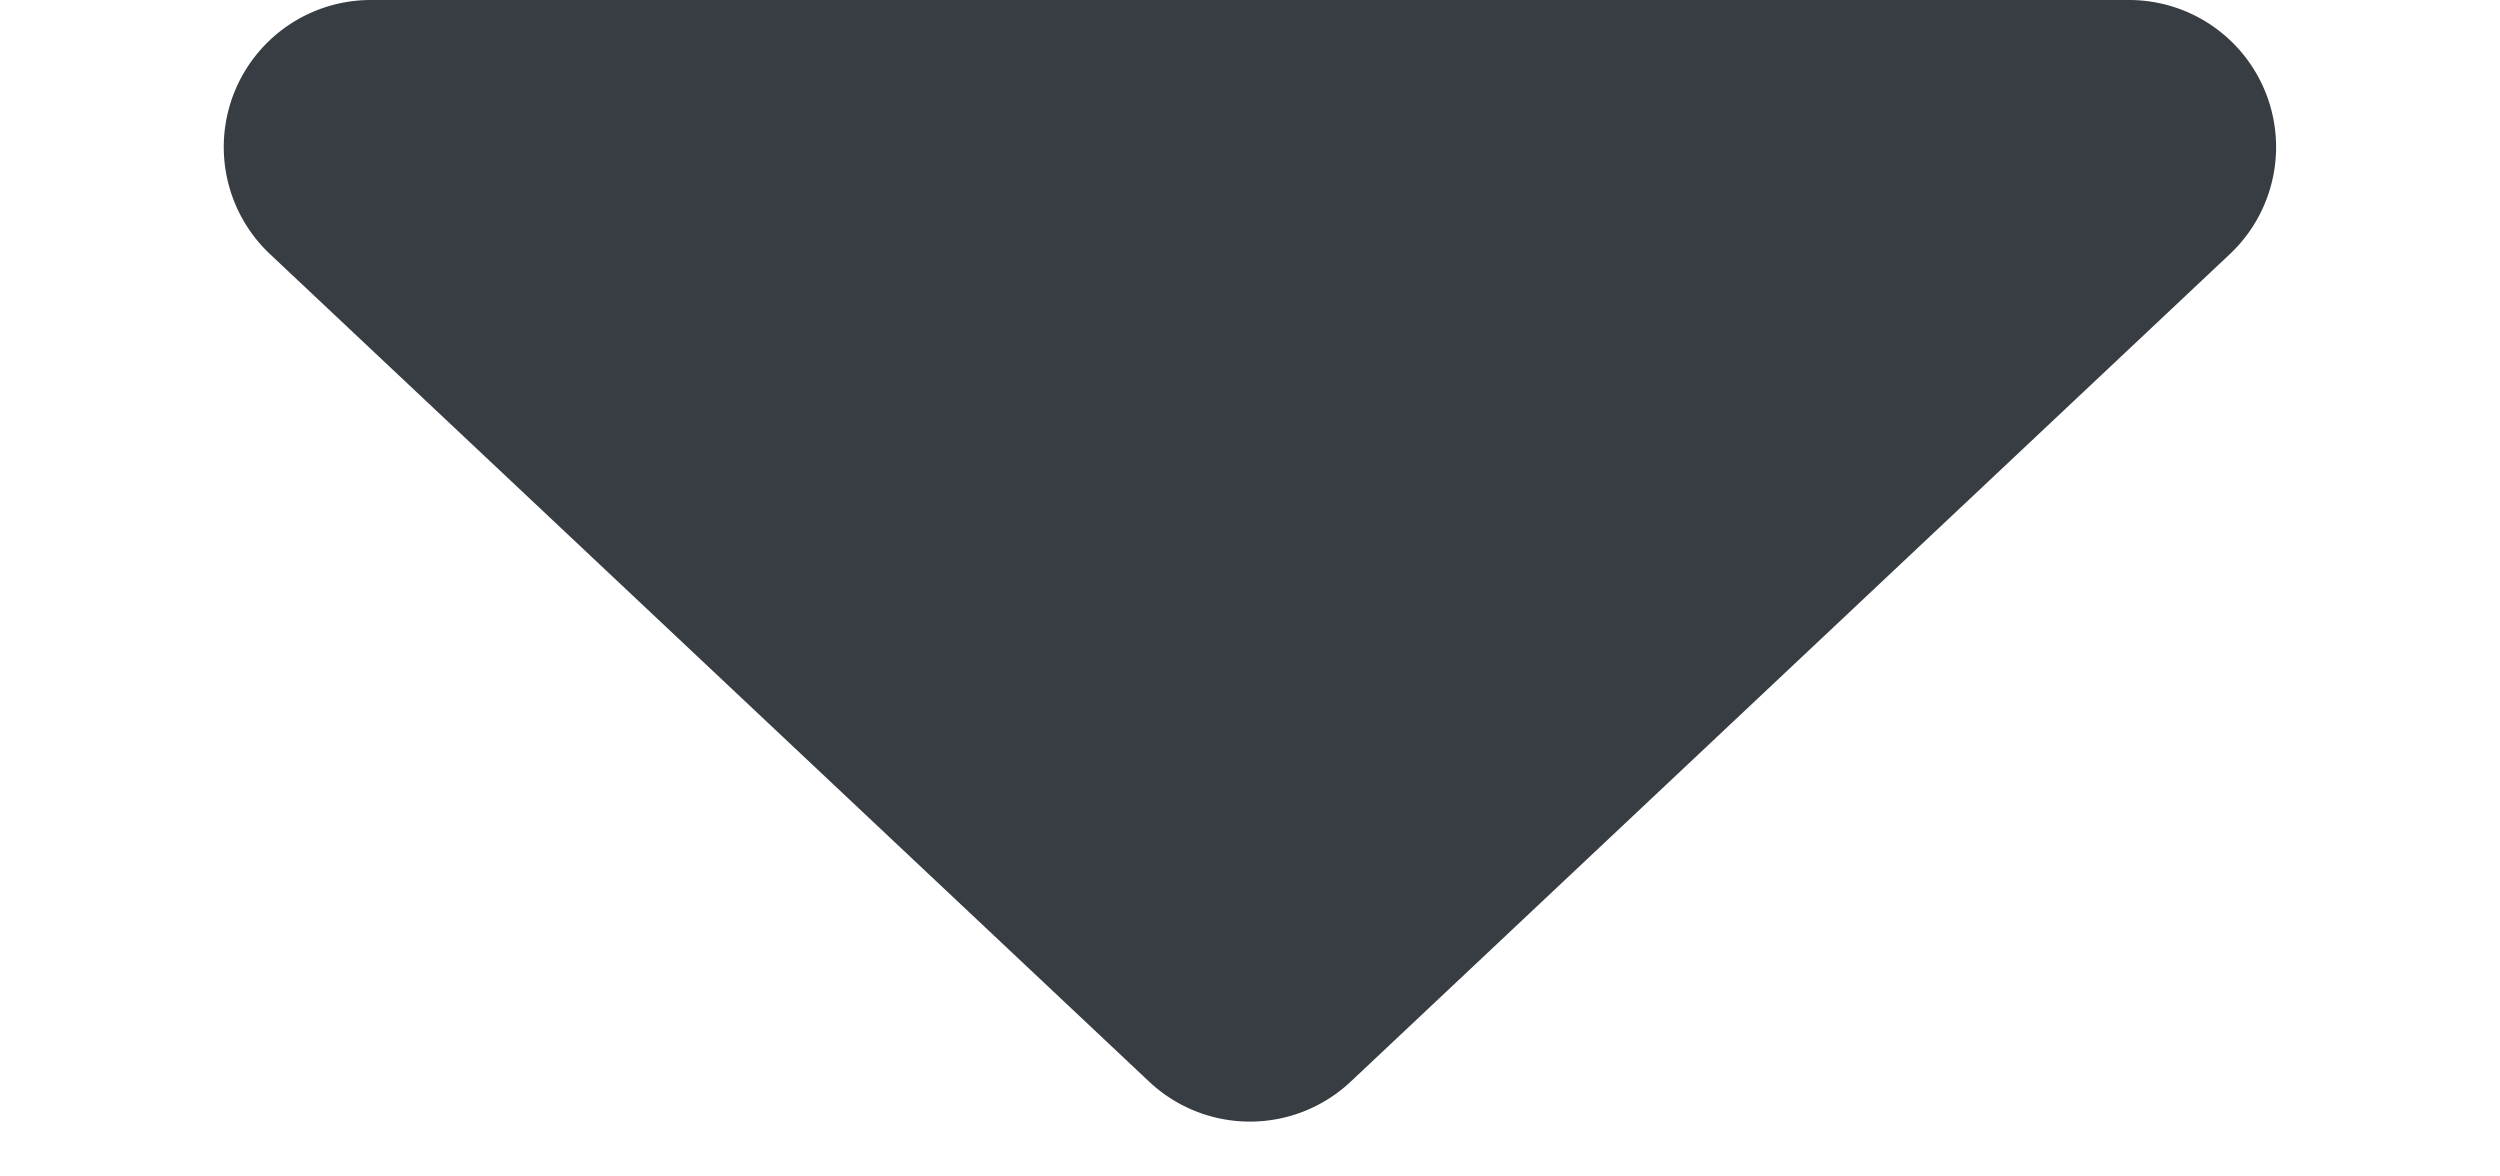 <svg xmlns="http://www.w3.org/2000/svg" xmlns:xlink="http://www.w3.org/1999/xlink" width="17" height="8" viewBox="0 0 17 8">
  <defs>
    <clipPath id="clip-path">
      <rect width="17" height="8" fill="none"/>
    </clipPath>
  </defs>
  <g id="Repeat_Grid_1" data-name="Repeat Grid 1" clip-path="url(#clip-path)">
    <g transform="translate(-143 -32)">
      <path id="Polygon_7" data-name="Polygon 7" d="M7.815.645a1,1,0,0,1,1.371,0l5.978,5.627A1,1,0,0,1,14.478,8H2.522a1,1,0,0,1-.685-1.728Z" transform="translate(160 40) rotate(180)" fill="#383d44"/>
    </g>
  </g>
</svg>
